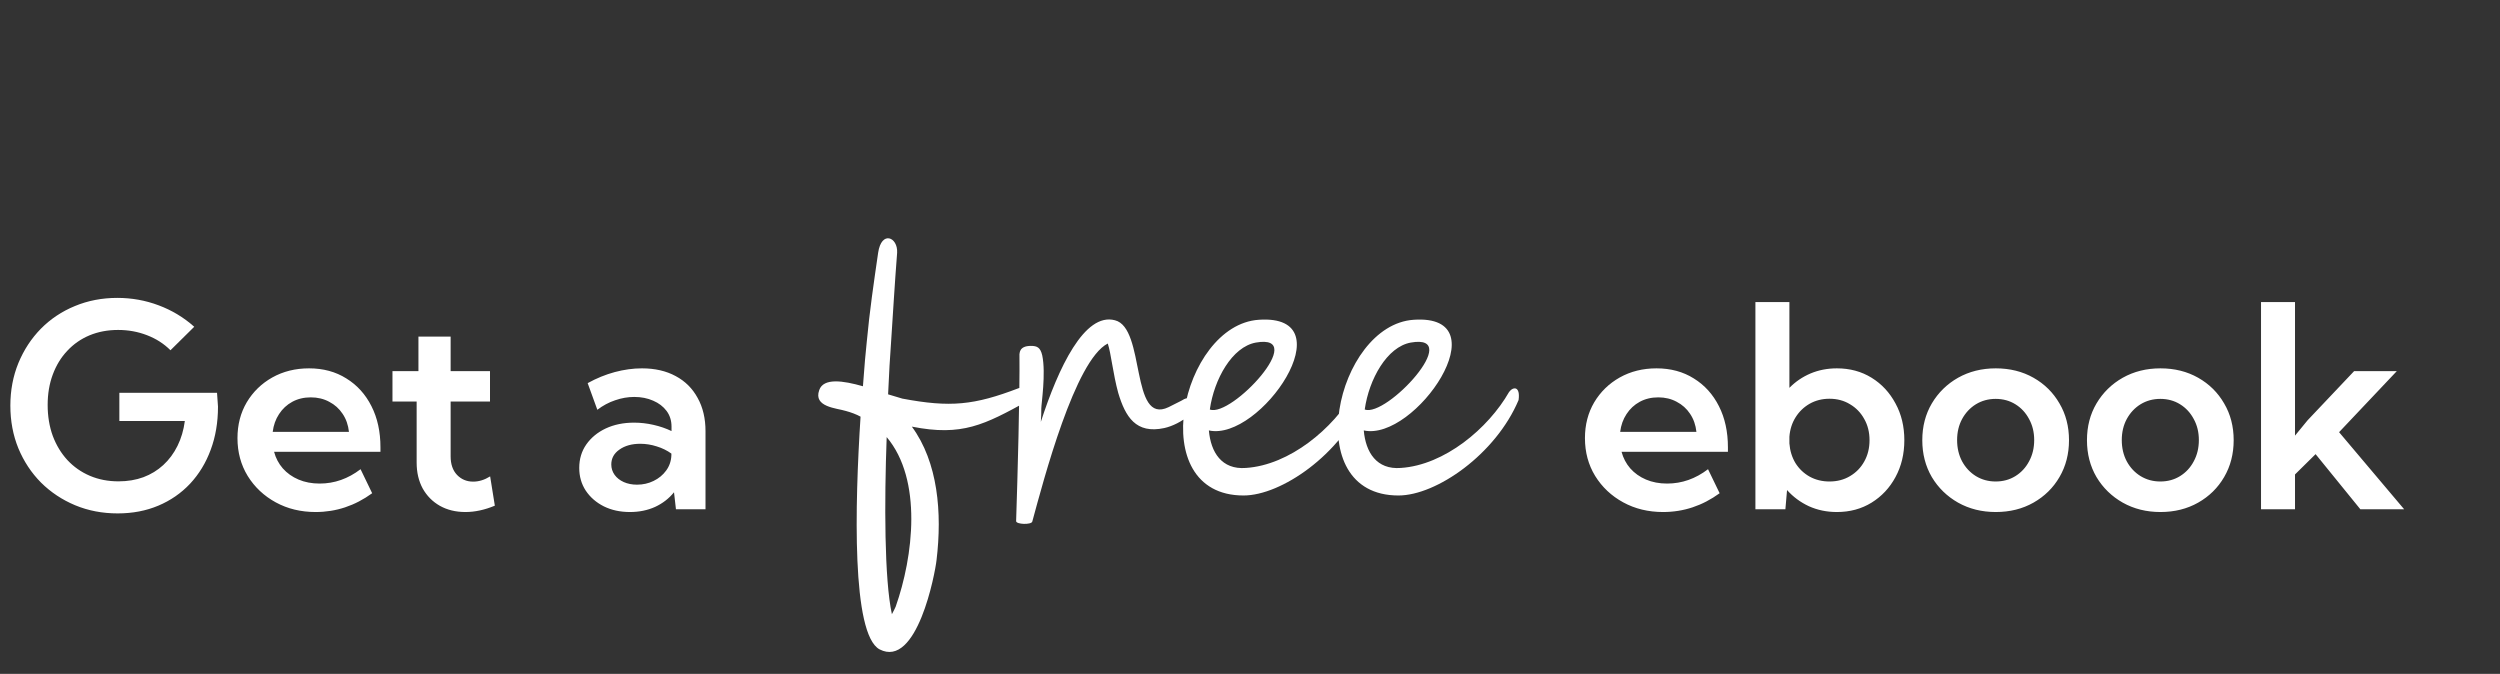 <svg width="486" height="131" viewBox="0 0 486 131" fill="none" xmlns="http://www.w3.org/2000/svg">
<rect x="0" y="0" width="486" height="131" fill="#333333" stroke="none"/>
<path d="M33.14 68.089C31.869 66.818 30.347 65.842 28.574 65.162C26.82 64.482 24.949 64.142 22.961 64.142C20.938 64.142 19.085 64.491 17.402 65.189C15.737 65.887 14.296 66.89 13.079 68.197C11.861 69.486 10.921 71.026 10.259 72.816C9.596 74.588 9.265 76.558 9.265 78.724C9.265 80.908 9.596 82.914 10.259 84.74C10.939 86.548 11.888 88.115 13.105 89.439C14.341 90.764 15.8 91.785 17.483 92.501C19.166 93.217 21.019 93.575 23.042 93.575C24.797 93.575 26.408 93.307 27.876 92.769C29.344 92.215 30.633 91.427 31.743 90.406C32.871 89.368 33.793 88.124 34.509 86.673C35.225 85.223 35.7 83.612 35.933 81.839H23.203V76.361H42.19L42.378 79.046C42.378 82.108 41.904 84.91 40.955 87.452C40.024 89.977 38.69 92.17 36.953 94.032C35.217 95.876 33.158 97.299 30.776 98.302C28.395 99.304 25.763 99.806 22.881 99.806C19.909 99.806 17.152 99.278 14.609 98.221C12.085 97.165 9.874 95.697 7.976 93.817C6.096 91.919 4.628 89.699 3.572 87.157C2.533 84.614 2.014 81.848 2.014 78.858C2.014 75.886 2.533 73.129 3.572 70.587C4.628 68.027 6.087 65.798 7.949 63.9C9.829 62.002 12.031 60.534 14.556 59.496C17.098 58.439 19.846 57.911 22.8 57.911C25.611 57.911 28.297 58.395 30.857 59.361C33.435 60.328 35.736 61.716 37.759 63.524L33.14 68.089ZM72.349 95.885C69.001 98.32 65.339 99.537 61.365 99.537C58.482 99.537 55.895 98.91 53.603 97.657C51.312 96.404 49.495 94.694 48.152 92.528C46.827 90.362 46.165 87.909 46.165 85.169C46.165 82.573 46.764 80.255 47.964 78.214C49.181 76.173 50.837 74.561 52.932 73.38C55.045 72.198 57.426 71.607 60.076 71.607C62.833 71.607 65.25 72.261 67.327 73.568C69.421 74.857 71.051 76.656 72.214 78.966C73.378 81.257 73.96 83.925 73.96 86.969V87.828H53.281C53.603 89.046 54.167 90.12 54.973 91.051C55.797 91.982 56.817 92.707 58.035 93.226C59.252 93.745 60.622 94.005 62.144 94.005C65.008 94.005 67.658 93.074 70.093 91.212L72.349 95.885ZM53.013 83.961H67.837C67.694 82.618 67.282 81.445 66.602 80.443C65.939 79.44 65.071 78.662 63.997 78.106C62.94 77.534 61.75 77.247 60.425 77.247C59.082 77.247 57.883 77.534 56.826 78.106C55.77 78.679 54.91 79.476 54.248 80.497C53.586 81.499 53.174 82.654 53.013 83.961ZM96.196 98.302C94.227 99.125 92.32 99.537 90.476 99.537C88.596 99.537 86.94 99.134 85.508 98.329C84.093 97.523 82.983 96.404 82.178 94.972C81.39 93.522 80.996 91.838 80.996 89.923V78.053H76.296V72.144H81.345V65.431H87.603V72.144H95.256V78.053H87.603V88.714C87.603 90.236 88.014 91.436 88.838 92.313C89.679 93.19 90.727 93.629 91.98 93.629C93.09 93.629 94.191 93.289 95.283 92.608L96.196 98.302ZM137.151 99H131.404L131.028 95.697C130.043 96.914 128.817 97.863 127.349 98.543C125.881 99.206 124.251 99.537 122.461 99.537C120.563 99.537 118.871 99.17 117.385 98.436C115.899 97.684 114.727 96.664 113.867 95.374C113.026 94.085 112.605 92.617 112.605 90.97C112.605 89.234 113.062 87.712 113.975 86.405C114.906 85.08 116.168 84.041 117.761 83.29C119.373 82.538 121.208 82.162 123.267 82.162C124.52 82.162 125.773 82.305 127.026 82.591C128.298 82.878 129.47 83.281 130.544 83.8V82.94C130.544 81.759 130.222 80.738 129.578 79.879C128.933 79.019 128.065 78.357 126.973 77.892C125.881 77.408 124.654 77.166 123.293 77.166C122.058 77.166 120.823 77.381 119.587 77.811C118.352 78.223 117.197 78.841 116.123 79.664L114.243 74.481C115.962 73.532 117.716 72.816 119.507 72.332C121.315 71.849 123.079 71.607 124.797 71.607C127.322 71.607 129.506 72.109 131.35 73.111C133.194 74.096 134.618 75.51 135.62 77.355C136.641 79.181 137.151 81.338 137.151 83.827V99ZM123.831 94.22C124.994 94.22 126.069 93.978 127.053 93.495C128.056 93.011 128.87 92.34 129.497 91.481C130.142 90.603 130.482 89.601 130.518 88.473V88.177C129.676 87.569 128.727 87.103 127.671 86.781C126.615 86.441 125.549 86.27 124.475 86.27C122.828 86.27 121.476 86.647 120.42 87.398C119.364 88.132 118.835 89.099 118.835 90.299C118.835 91.033 119.05 91.704 119.48 92.313C119.91 92.904 120.5 93.369 121.252 93.71C122.022 94.05 122.882 94.22 123.831 94.22ZM334.297 95.885C330.949 98.32 327.288 99.537 323.313 99.537C320.431 99.537 317.843 98.91 315.552 97.657C313.26 96.404 311.443 94.694 310.1 92.528C308.775 90.362 308.113 87.909 308.113 85.169C308.113 82.573 308.713 80.255 309.912 78.214C311.13 76.173 312.786 74.561 314.88 73.38C316.993 72.198 319.374 71.607 322.024 71.607C324.781 71.607 327.198 72.261 329.275 73.568C331.37 74.857 332.999 76.656 334.163 78.966C335.326 81.257 335.908 83.925 335.908 86.969V87.828H315.229C315.552 89.046 316.116 90.12 316.921 91.051C317.745 91.982 318.765 92.707 319.983 93.226C321.2 93.745 322.57 94.005 324.092 94.005C326.956 94.005 329.606 93.074 332.041 91.212L334.297 95.885ZM314.961 83.961H329.785C329.642 82.618 329.23 81.445 328.55 80.443C327.887 79.44 327.019 78.662 325.945 78.106C324.889 77.534 323.698 77.247 322.373 77.247C321.03 77.247 319.831 77.534 318.774 78.106C317.718 78.679 316.859 79.476 316.196 80.497C315.534 81.499 315.122 82.654 314.961 83.961ZM347.08 99H341.252V58.717H347.859V75.394C349.041 74.195 350.41 73.263 351.968 72.601C353.543 71.939 355.253 71.607 357.097 71.607C359.622 71.607 361.868 72.216 363.838 73.434C365.807 74.651 367.356 76.316 368.484 78.429C369.63 80.523 370.203 82.905 370.203 85.572C370.203 88.24 369.63 90.63 368.484 92.743C367.356 94.837 365.807 96.493 363.838 97.711C361.868 98.928 359.622 99.537 357.097 99.537C355.128 99.537 353.311 99.161 351.646 98.409C349.998 97.639 348.584 96.592 347.402 95.267L347.08 99ZM355.647 93.602C357.151 93.602 358.485 93.253 359.648 92.555C360.83 91.856 361.752 90.908 362.415 89.708C363.095 88.491 363.435 87.112 363.435 85.572C363.435 84.033 363.095 82.663 362.415 81.463C361.752 80.246 360.83 79.288 359.648 78.59C358.485 77.874 357.151 77.516 355.647 77.516C354.233 77.516 352.952 77.838 351.807 78.482C350.679 79.127 349.766 80.004 349.067 81.114C348.369 82.224 347.966 83.487 347.859 84.901V86.19C347.966 87.622 348.36 88.902 349.041 90.03C349.739 91.14 350.661 92.018 351.807 92.662C352.952 93.289 354.233 93.602 355.647 93.602ZM387.981 99.537C385.26 99.537 382.816 98.928 380.649 97.711C378.501 96.493 376.8 94.837 375.547 92.743C374.312 90.63 373.694 88.24 373.694 85.572C373.694 82.905 374.312 80.523 375.547 78.429C376.8 76.316 378.501 74.651 380.649 73.434C382.816 72.216 385.26 71.607 387.981 71.607C390.72 71.607 393.164 72.216 395.312 73.434C397.461 74.651 399.144 76.316 400.361 78.429C401.597 80.523 402.214 82.905 402.214 85.572C402.214 88.24 401.597 90.63 400.361 92.743C399.144 94.837 397.461 96.493 395.312 97.711C393.164 98.928 390.72 99.537 387.981 99.537ZM387.954 93.602C389.386 93.602 390.667 93.253 391.794 92.555C392.922 91.856 393.809 90.899 394.453 89.681C395.116 88.464 395.447 87.085 395.447 85.545C395.447 84.024 395.116 82.663 394.453 81.463C393.809 80.246 392.922 79.288 391.794 78.59C390.667 77.892 389.386 77.543 387.954 77.543C386.54 77.543 385.26 77.892 384.114 78.59C382.986 79.288 382.091 80.246 381.428 81.463C380.784 82.663 380.461 84.024 380.461 85.545C380.461 87.085 380.784 88.464 381.428 89.681C382.091 90.899 382.986 91.856 384.114 92.555C385.26 93.253 386.54 93.602 387.954 93.602ZM419.993 99.537C417.271 99.537 414.827 98.928 412.661 97.711C410.513 96.493 408.812 94.837 407.559 92.743C406.323 90.63 405.706 88.24 405.706 85.572C405.706 82.905 406.323 80.523 407.559 78.429C408.812 76.316 410.513 74.651 412.661 73.434C414.827 72.216 417.271 71.607 419.993 71.607C422.732 71.607 425.176 72.216 427.324 73.434C429.473 74.651 431.156 76.316 432.373 78.429C433.608 80.523 434.226 82.905 434.226 85.572C434.226 88.24 433.608 90.63 432.373 92.743C431.156 94.837 429.473 96.493 427.324 97.711C425.176 98.928 422.732 99.537 419.993 99.537ZM419.966 93.602C421.398 93.602 422.678 93.253 423.806 92.555C424.934 91.856 425.82 90.899 426.465 89.681C427.127 88.464 427.458 87.085 427.458 85.545C427.458 84.024 427.127 82.663 426.465 81.463C425.82 80.246 424.934 79.288 423.806 78.59C422.678 77.892 421.398 77.543 419.966 77.543C418.551 77.543 417.271 77.892 416.125 78.59C414.998 79.288 414.102 80.246 413.44 81.463C412.795 82.663 412.473 84.024 412.473 85.545C412.473 87.085 412.795 88.464 413.44 89.681C414.102 90.899 414.998 91.856 416.125 92.555C417.271 93.253 418.551 93.602 419.966 93.602ZM446.15 99H439.543V58.717H446.15V84.686L448.594 81.705L457.644 72.144H465.942L454.717 84.015L467.366 99H458.853L450.151 88.285L446.15 92.232V99Z" fill="white"/>
<path d="M198.035 75.459C199.512 74.812 200.897 77.305 199.789 77.951C191.388 82.567 187.049 84.875 177.263 82.936C182.34 89.86 183.171 99.646 182.064 108.878C181.787 111.463 178.278 130.019 170.985 126.234C165.538 123.28 166.185 98.169 167.292 80.998C166.462 80.536 165.446 80.167 164.431 79.89C162.677 79.336 158.061 79.151 159.261 75.828C160.092 73.428 163.877 73.981 167.754 75.089C168.031 71.212 168.308 68.165 168.493 66.504C169.047 60.503 169.877 54.871 170.708 49.148C171.355 44.716 174.586 46.101 174.401 49.148C173.939 55.056 173.57 61.334 173.201 66.873C173.016 69.181 172.832 72.597 172.647 76.659C173.847 77.028 174.77 77.305 175.417 77.49C184.741 79.244 189.357 78.782 198.035 75.459ZM174.124 117.925C177.54 108.232 179.386 93.276 172.37 84.968C171.908 97.615 171.908 112.571 173.386 119.403C173.755 118.756 174.032 118.11 174.124 117.925ZM198.181 68.812C198.273 68.812 197.997 67.242 200.397 67.242C201.597 67.242 202.243 67.519 202.612 69.089C203.351 72.597 202.428 78.505 202.428 79.428C202.428 80.075 202.428 80.998 202.336 82.013C205.751 71.489 210.829 60.688 216.737 62.257C222.738 63.734 219.692 82.752 227.169 79.151C228.37 78.505 229.477 78.043 230.216 77.582C231.047 77.213 231.97 77.305 232.709 77.859C233.447 79.428 229.662 82.475 226.339 83.213C220.799 84.414 218.768 80.998 217.384 76.382C216.368 72.689 215.999 68.719 215.353 66.781C208.983 70.012 202.889 93.276 200.674 101.4C200.489 102.047 197.535 101.954 197.535 101.308C197.812 92.815 198.273 76.566 198.181 68.812ZM263.254 76.197C264.085 75.089 265.47 75.089 265.1 77.767C260.669 88.291 249.129 96.323 241.744 96.323C222.264 96.323 229.65 63.18 244.698 62.165C261.961 60.965 244.975 85.891 235.004 83.675C235.374 87.922 237.497 91.338 242.205 90.968C250.699 90.414 259.192 83.306 263.254 76.197ZM244.144 66.596C239.528 67.427 236.02 73.704 235.189 79.613C239.436 81.182 254.576 64.75 244.144 66.596ZM293.366 76.197C294.197 75.089 295.582 75.089 295.212 77.767C290.781 88.291 279.241 96.323 271.856 96.323C252.376 96.323 259.762 63.18 274.81 62.165C292.073 60.965 275.087 85.891 265.116 83.675C265.485 87.922 267.609 91.338 272.317 90.968C280.81 90.414 289.304 83.306 293.366 76.197ZM274.256 66.596C269.64 67.427 266.132 73.704 265.301 79.613C269.548 81.182 284.688 64.75 274.256 66.596Z" fill="white"/>
</svg>
